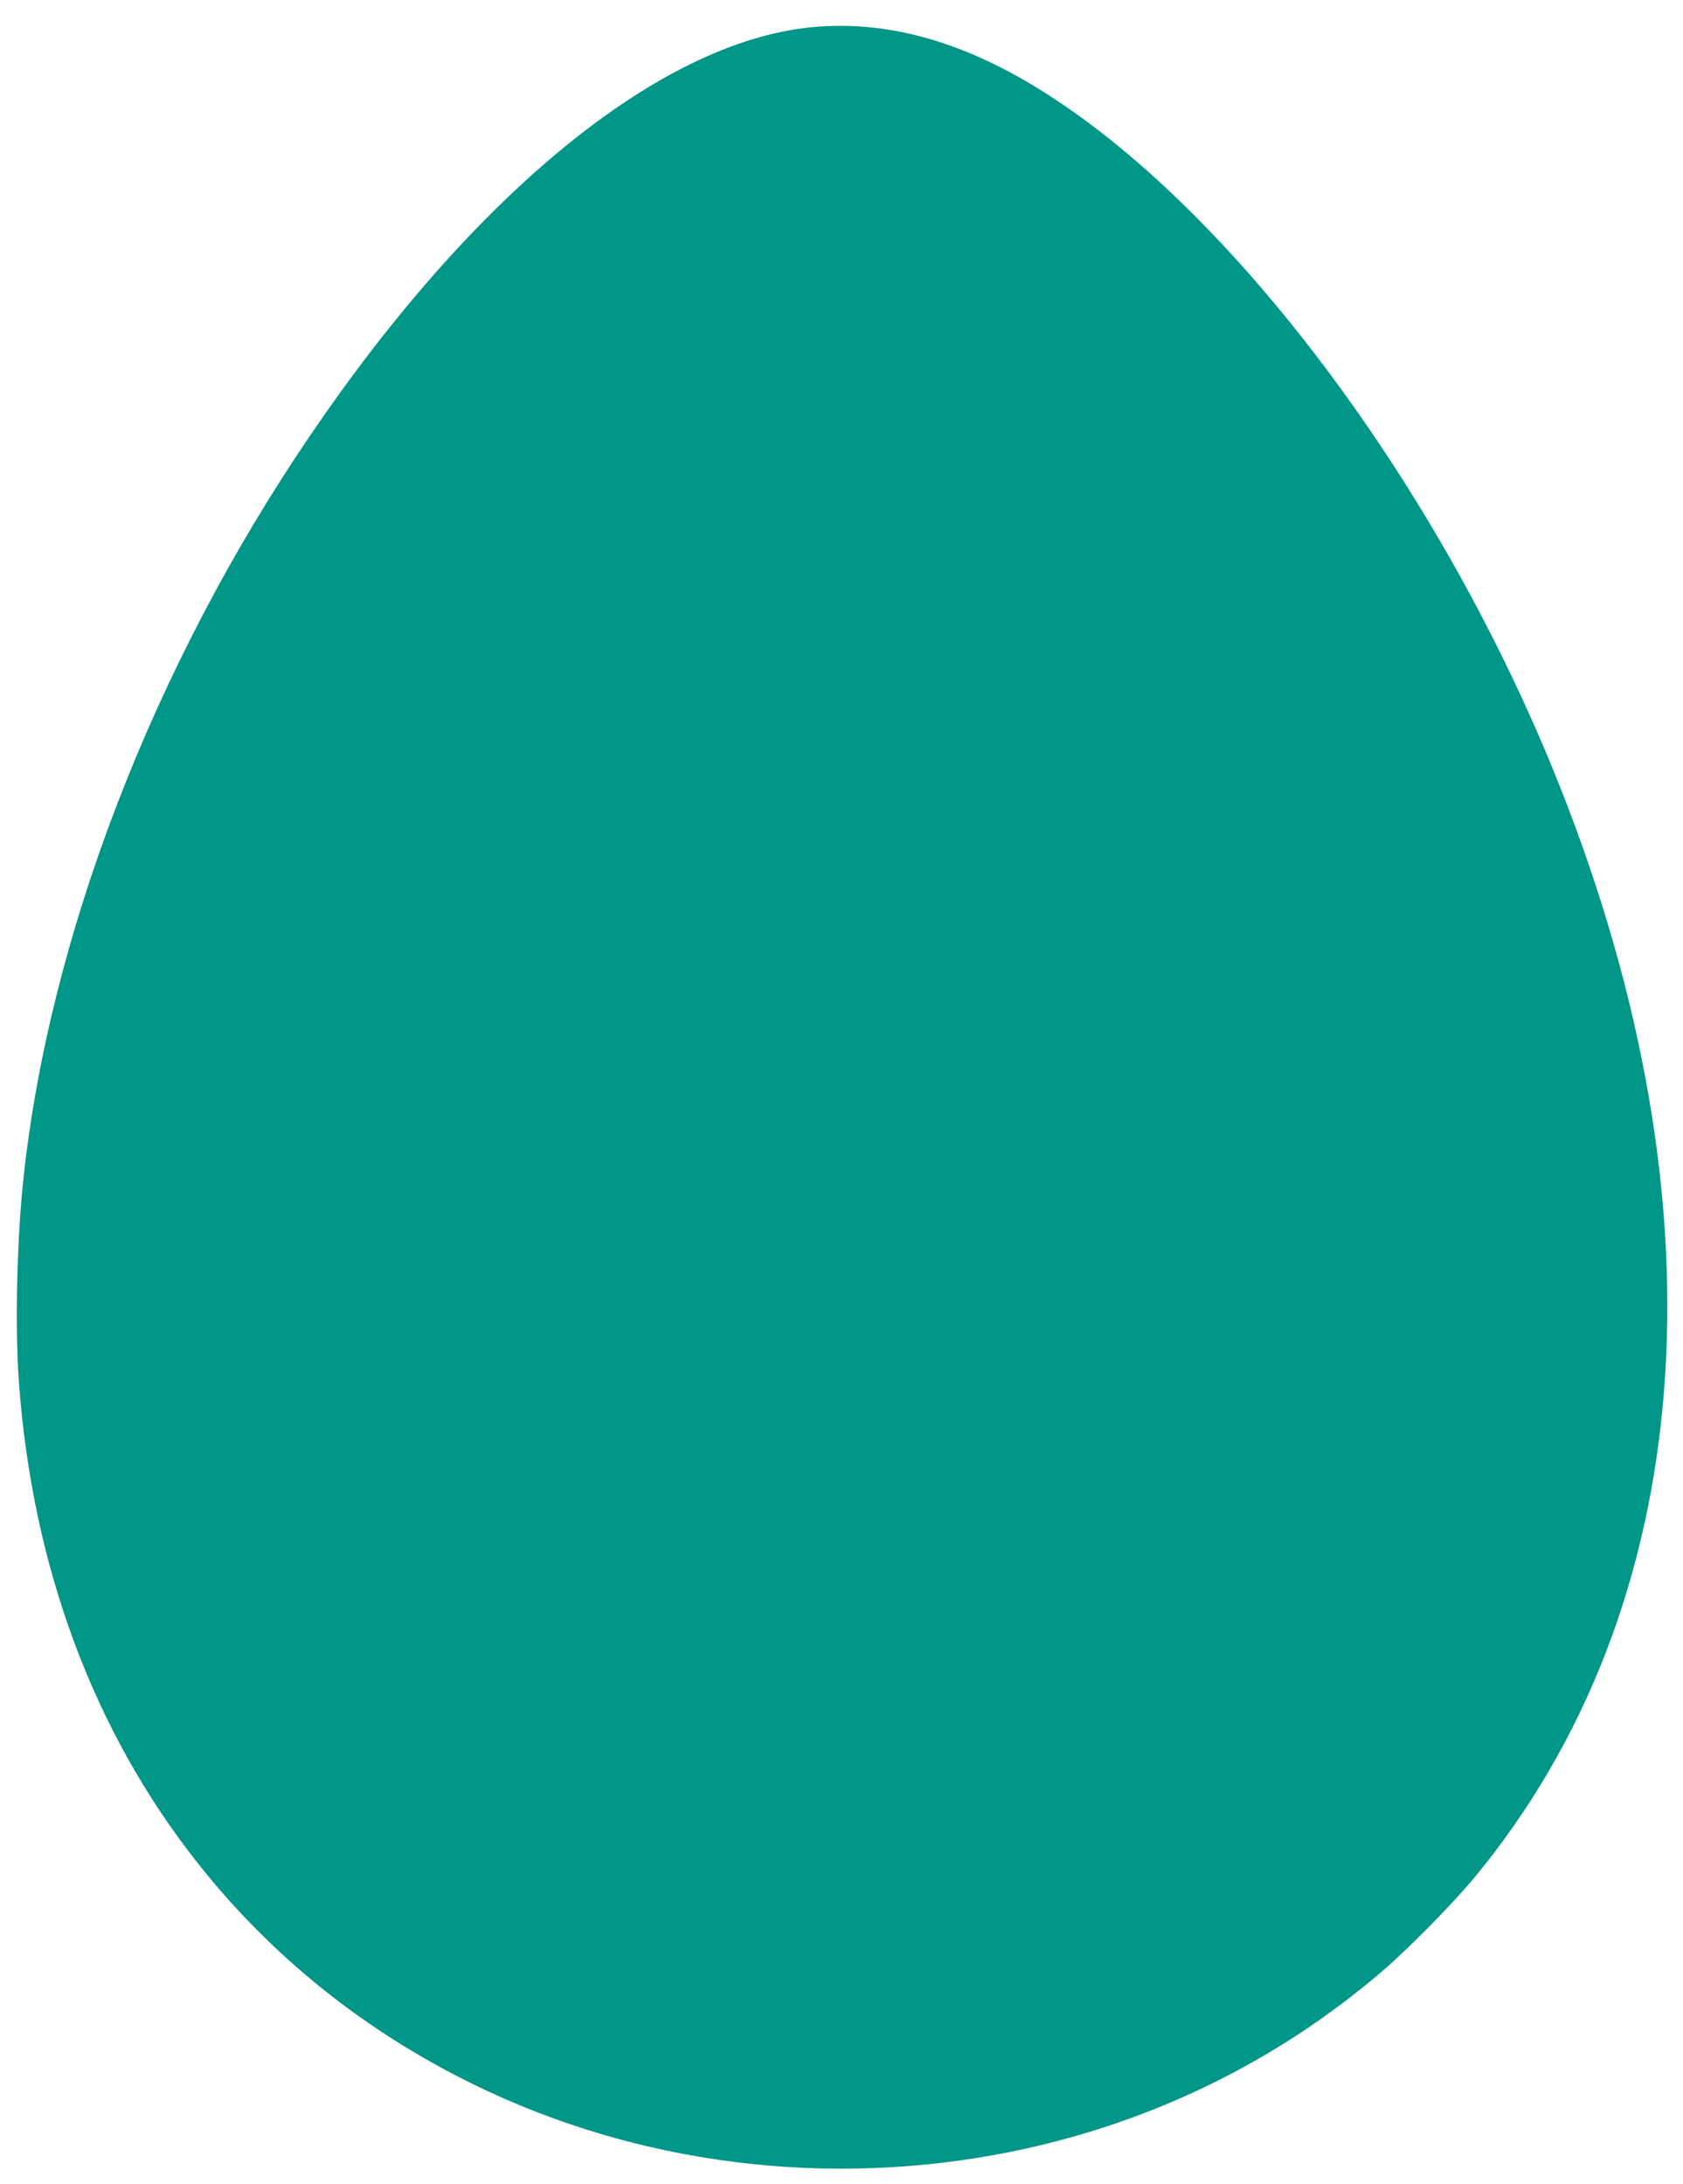 <?xml version="1.0" standalone="no"?>
<!DOCTYPE svg PUBLIC "-//W3C//DTD SVG 20010904//EN"
 "http://www.w3.org/TR/2001/REC-SVG-20010904/DTD/svg10.dtd">
<svg version="1.0" xmlns="http://www.w3.org/2000/svg"
 width="986pt" height="1280pt" viewBox="0 0 986 1280"
 preserveAspectRatio="xMidYMid meet">
<g transform="translate(0,1280) scale(0.1,-0.1)"
fill="#009688" stroke="none">
<path d="M4741 12639 c-883 -93 -1962 -974 -2924 -2391 -919 -1351 -1532
-2944 -1681 -4368 -37 -349 -48 -853 -26 -1168 77 -1087 436 -2056 1050 -2832
433 -547 976 -982 1615 -1295 962 -471 2075 -610 3145 -395 812 164 1554 524
2176 1057 152 130 412 394 540 548 1310 1583 1492 3908 500 6403 -695 1749
-1926 3393 -3060 4087 -462 283 -900 399 -1335 354z"/>
</g>
</svg>
